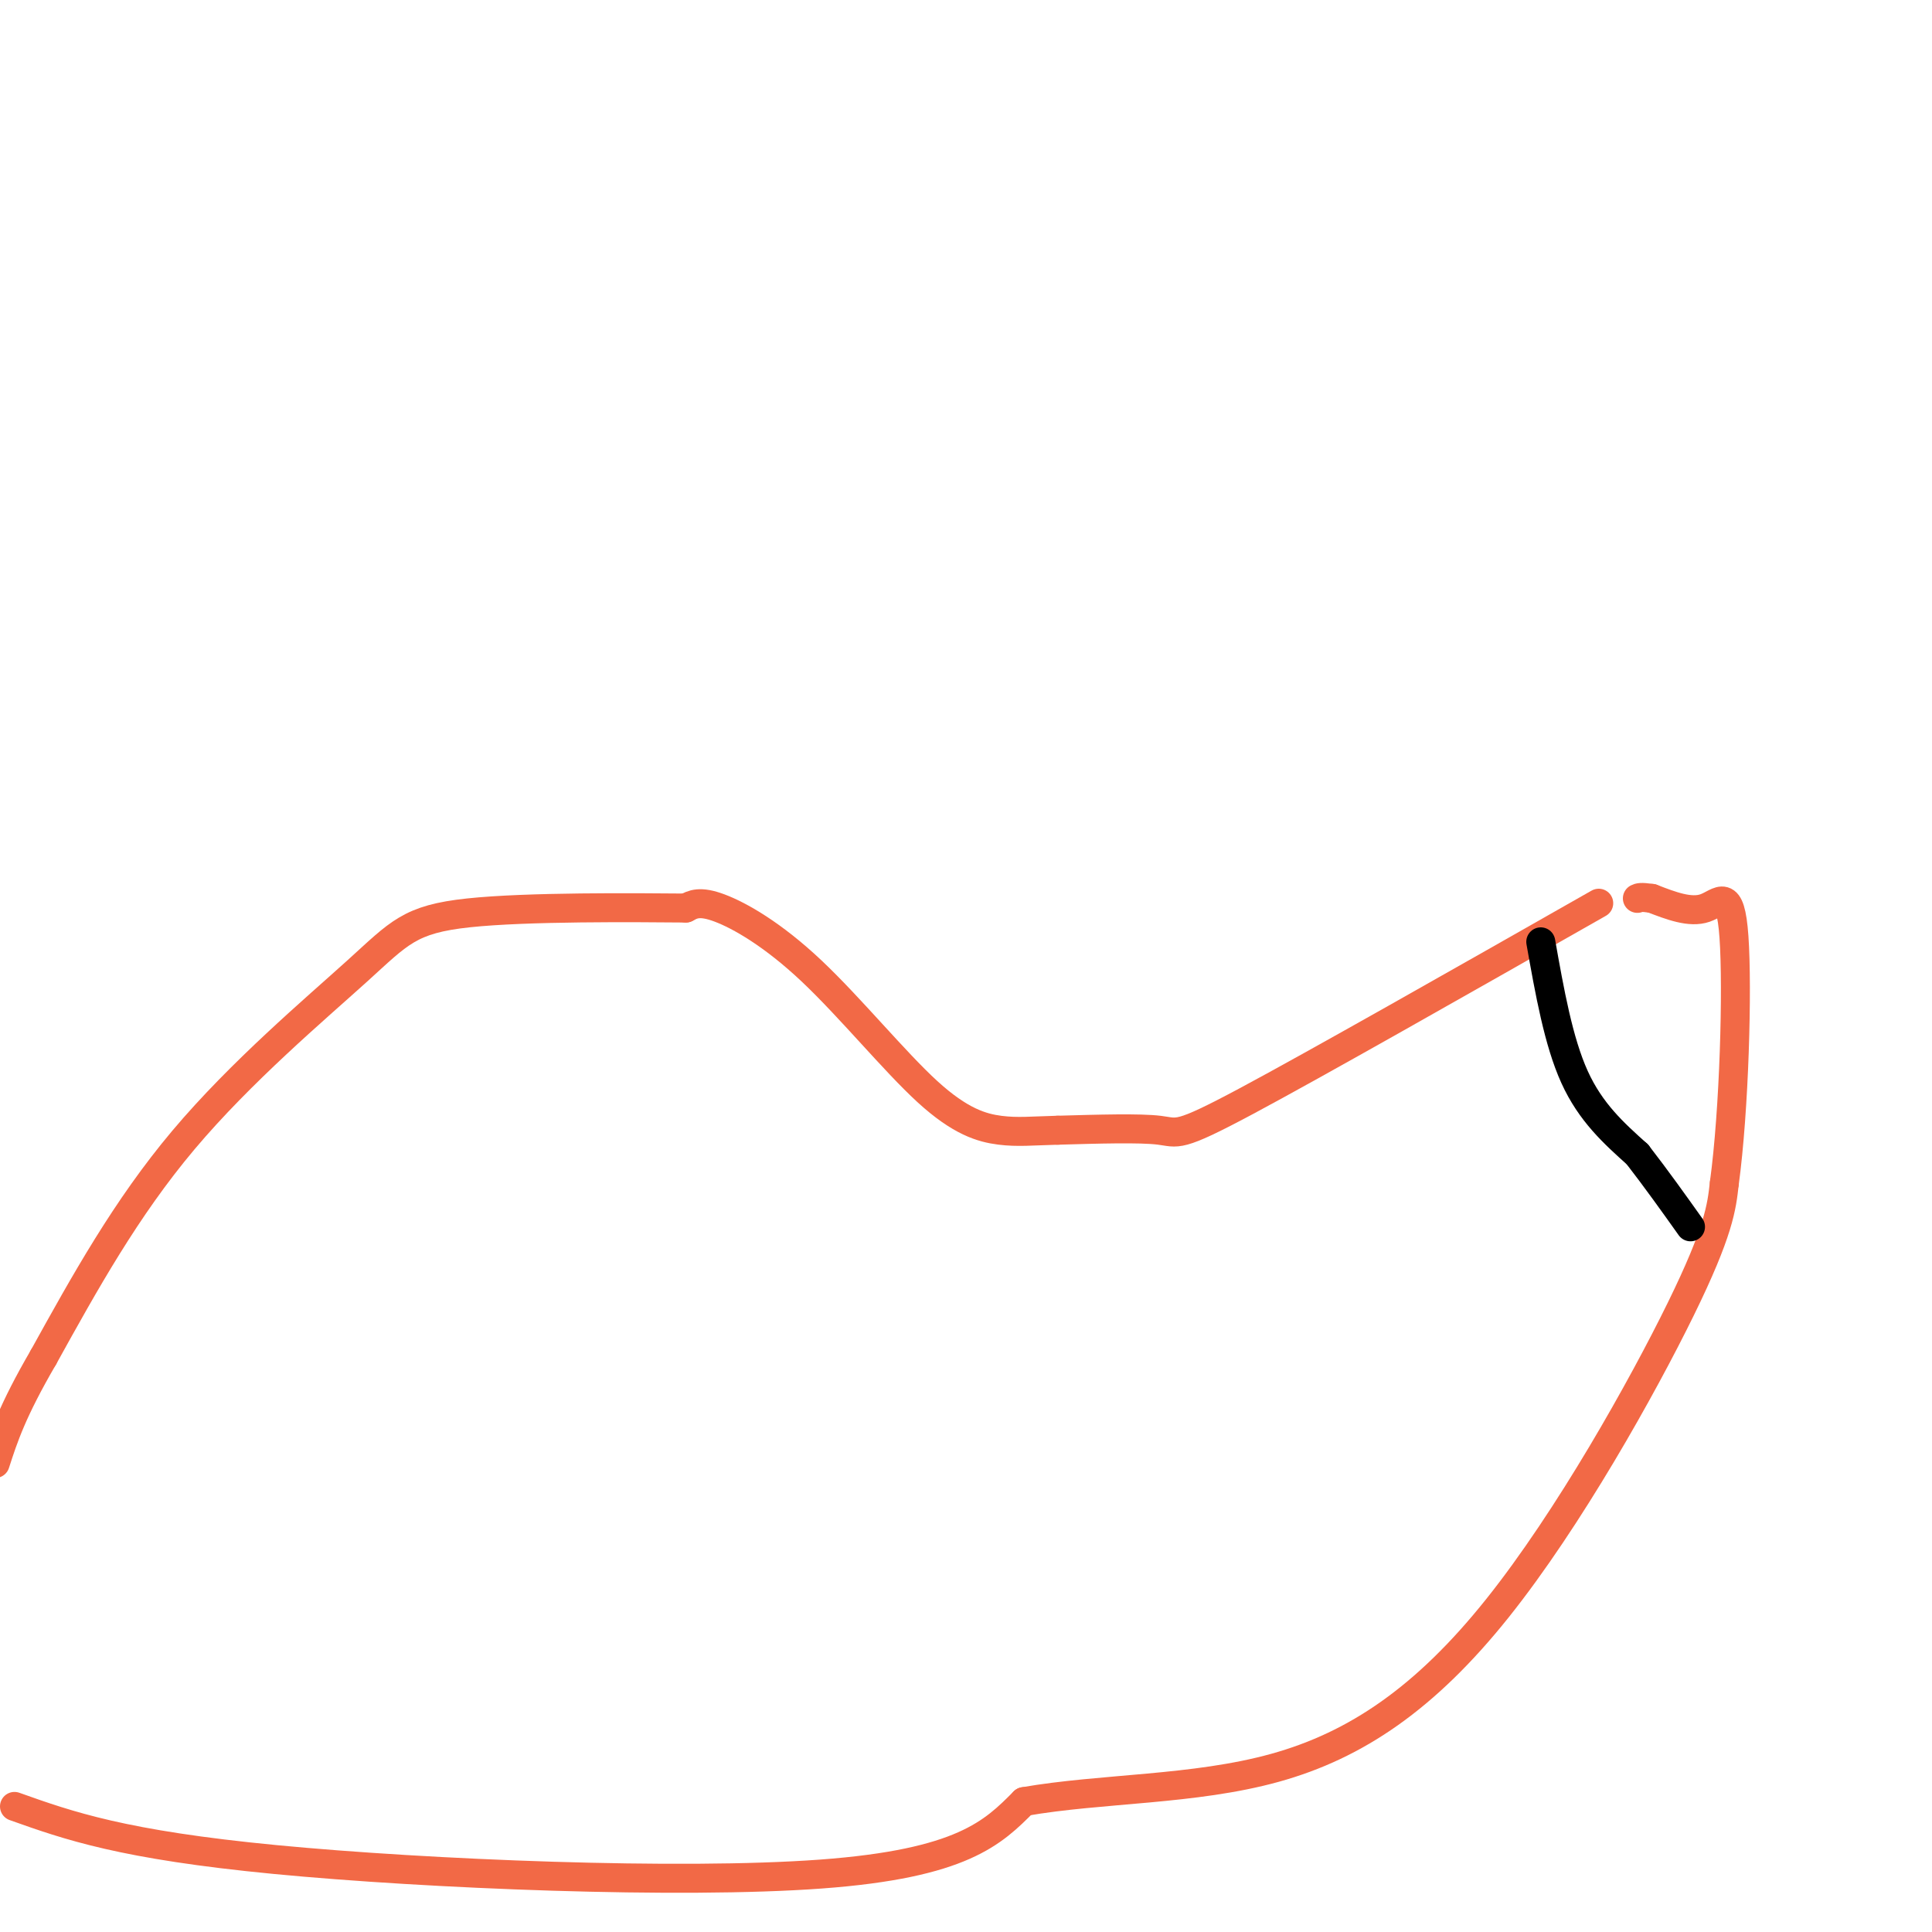 <svg viewBox='0 0 400 400' version='1.1' xmlns='http://www.w3.org/2000/svg' xmlns:xlink='http://www.w3.org/1999/xlink'><g fill='none' stroke='#f26946' stroke-width='6' stroke-linecap='round' stroke-linejoin='round'><path d='M331,187c-29.289,16.644 -58.578,33.289 -73,41c-14.422,7.711 -13.978,6.489 -18,6c-4.022,-0.489 -12.511,-0.244 -21,0'/><path d='M219,234c-5.371,0.135 -8.298,0.473 -12,0c-3.702,-0.473 -8.178,-1.756 -15,-8c-6.822,-6.244 -15.991,-17.450 -24,-25c-8.009,-7.550 -14.860,-11.443 -19,-13c-4.140,-1.557 -5.570,-0.779 -7,0'/><path d='M142,188c-10.362,-0.086 -32.767,-0.301 -45,1c-12.233,1.301 -14.293,4.120 -23,12c-8.707,7.880 -24.059,20.823 -36,35c-11.941,14.177 -20.470,29.589 -29,45'/><path d='M9,281c-6.500,11.167 -8.250,16.583 -10,22'/><path d='M3,374c11.178,3.978 22.356,7.956 54,11c31.644,3.044 83.756,5.156 113,3c29.244,-2.156 35.622,-8.578 42,-15'/><path d='M212,373c16.064,-2.812 35.223,-2.341 52,-7c16.777,-4.659 31.171,-14.447 46,-33c14.829,-18.553 30.094,-45.872 38,-62c7.906,-16.128 8.453,-21.064 9,-26'/><path d='M357,245c2.071,-15.226 2.750,-40.292 2,-51c-0.750,-10.708 -2.929,-7.060 -6,-6c-3.071,1.060 -7.036,-0.470 -11,-2'/><path d='M342,186c-2.333,-0.333 -2.667,-0.167 -3,0'/></g>
<g fill='none' stroke='#000000' stroke-width='6' stroke-linecap='round' stroke-linejoin='round'><path d='M319,195c1.833,10.333 3.667,20.667 7,28c3.333,7.333 8.167,11.667 13,16'/><path d='M339,239c4.000,5.167 7.500,10.083 11,15'/></g>
</svg>